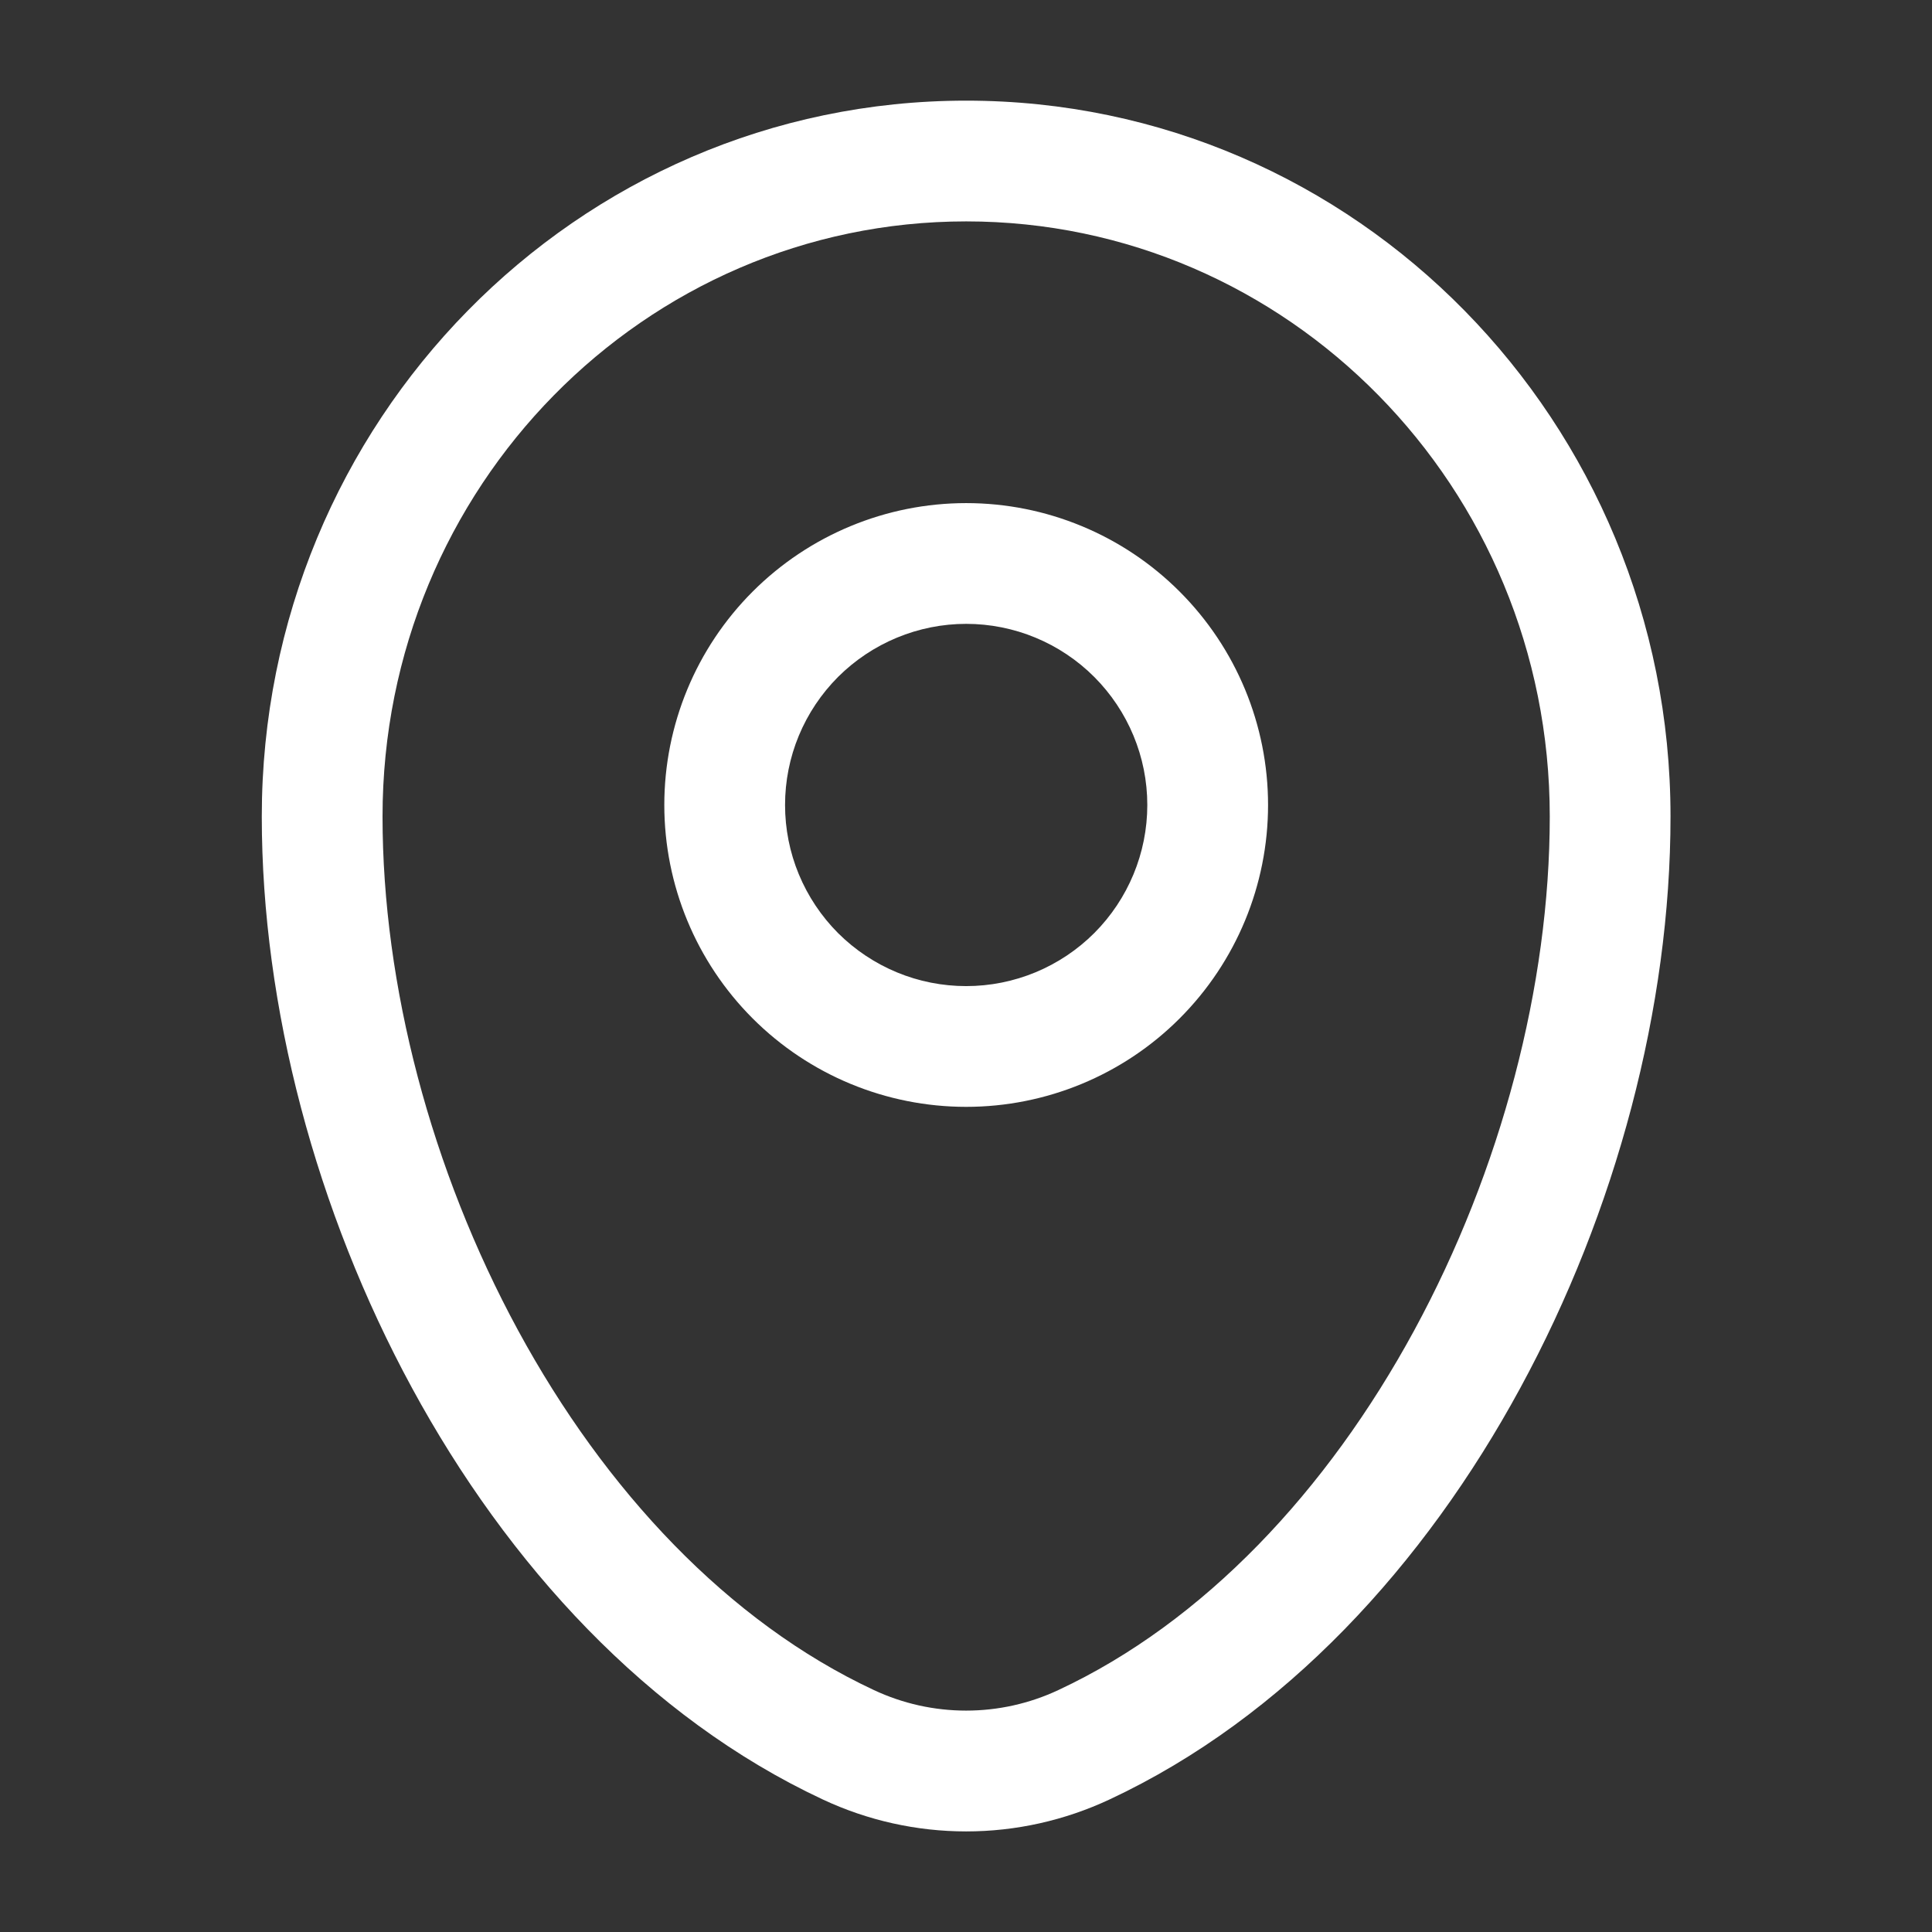     <svg width="32" height="32" viewBox="0 0 32 32" fill="white" xmlns="http://www.w3.org/2000/svg">
    <rect x="0" y="0" width="32" height="32" fill="#333333" stroke="none"/>
    <path fill-rule="evenodd" clip-rule="evenodd" d="M4.336 13.524C4.336 6.992 9.543 1.667 16.003 1.667C22.463 1.667 27.669 6.992 27.669 13.524C27.669 16.677 26.771 20.064 25.181 22.989C23.595 25.911 21.277 28.449 18.377 29.805C17.634 30.153 16.823 30.334 16.003 30.334C15.182 30.334 14.371 30.153 13.628 29.805C10.728 28.449 8.411 25.912 6.824 22.989C5.235 20.064 4.336 16.677 4.336 13.524ZM16.003 3.667C10.68 3.667 6.336 8.063 6.336 13.524C6.336 16.32 7.14 19.38 8.581 22.035C10.024 24.692 12.064 26.867 14.475 27.993C14.953 28.217 15.474 28.333 16.002 28.333C16.53 28.333 17.051 28.217 17.529 27.993C19.941 26.867 21.981 24.692 23.424 22.035C24.865 19.381 25.669 16.32 25.669 13.524C25.669 8.063 21.325 3.667 16.003 3.667ZM16.003 10.333C15.609 10.333 15.219 10.411 14.855 10.562C14.491 10.713 14.16 10.934 13.881 11.212C13.603 11.491 13.382 11.821 13.231 12.185C13.08 12.549 13.003 12.939 13.003 13.333C13.003 13.727 13.08 14.117 13.231 14.481C13.382 14.845 13.603 15.176 13.881 15.455C14.16 15.733 14.491 15.954 14.855 16.105C15.219 16.256 15.609 16.333 16.003 16.333C16.798 16.333 17.561 16.017 18.124 15.455C18.686 14.892 19.003 14.129 19.003 13.333C19.003 12.538 18.686 11.775 18.124 11.212C17.561 10.649 16.798 10.333 16.003 10.333ZM11.003 13.333C11.003 12.007 11.529 10.736 12.467 9.798C13.405 8.86 14.677 8.333 16.003 8.333C17.329 8.333 18.601 8.86 19.538 9.798C20.476 10.736 21.003 12.007 21.003 13.333C21.003 14.659 20.476 15.931 19.538 16.869C18.601 17.807 17.329 18.333 16.003 18.333C14.677 18.333 13.405 17.807 12.467 16.869C11.529 15.931 11.003 14.659 11.003 13.333Z" fill="#fff"/>
    </svg>
